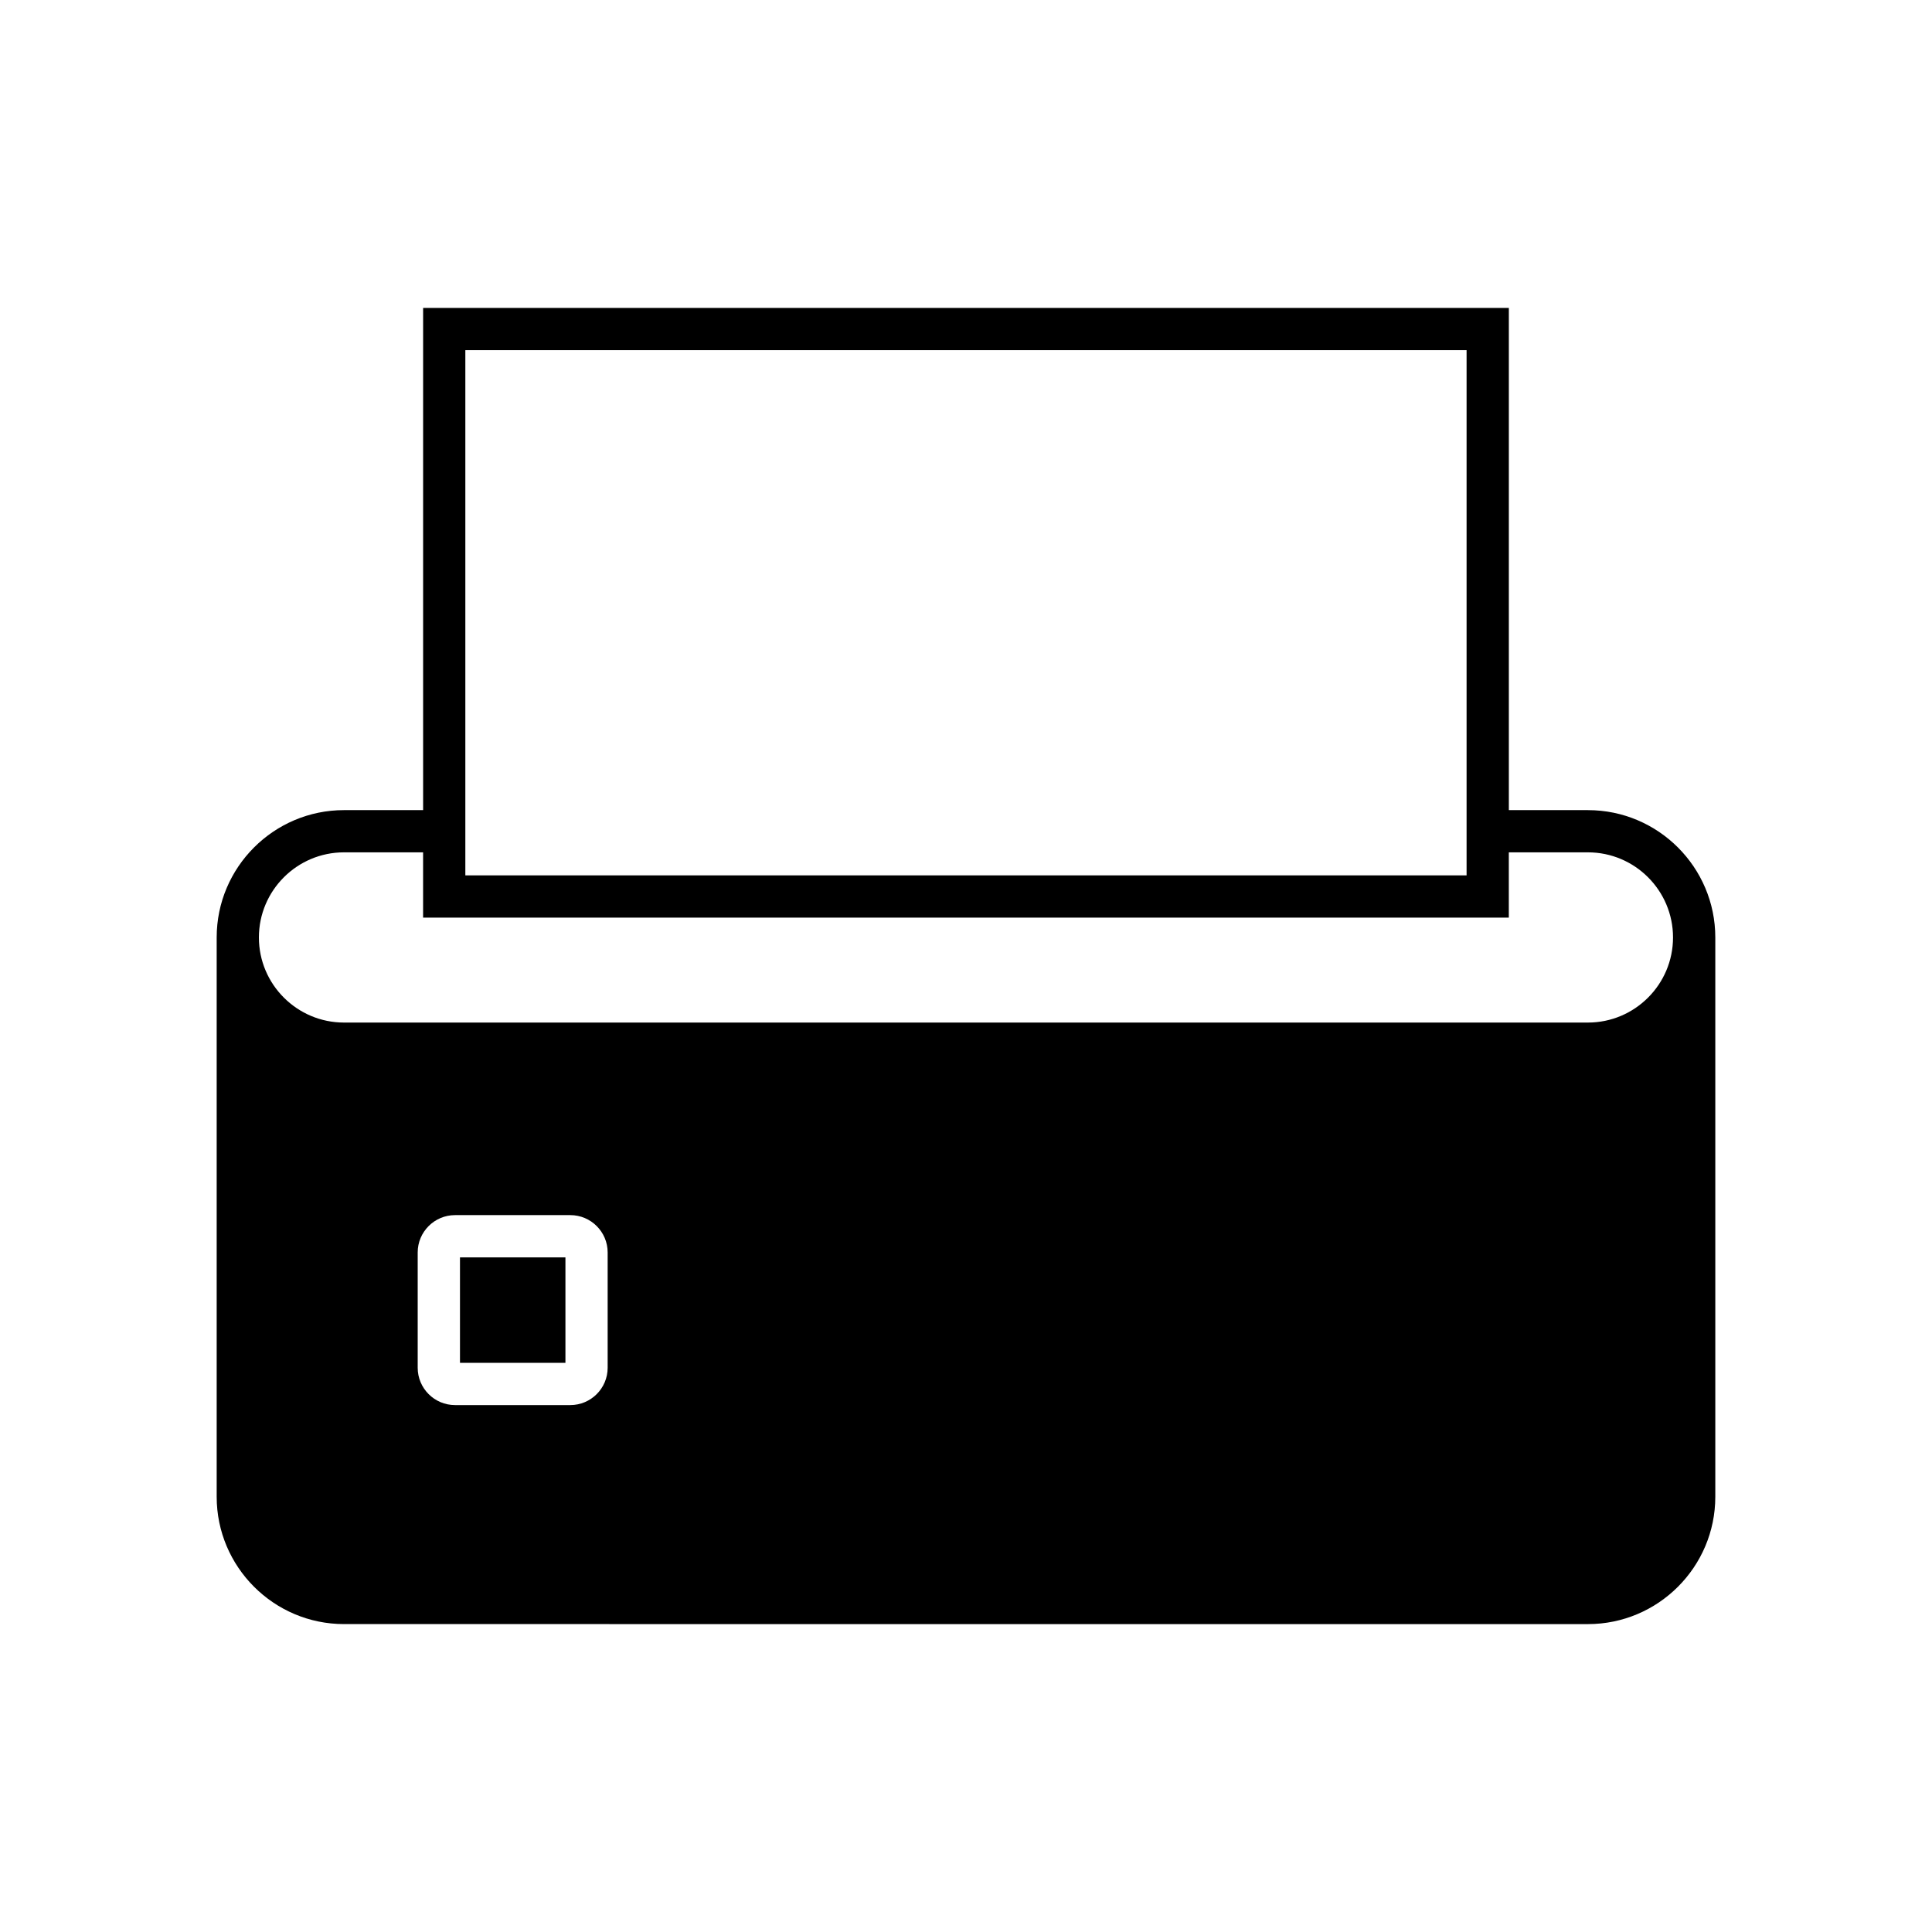 <?xml version="1.0" encoding="UTF-8"?>
<!-- Uploaded to: ICON Repo, www.svgrepo.com, Generator: ICON Repo Mixer Tools -->
<svg fill="#000000" width="800px" height="800px" version="1.1" viewBox="144 144 512 512" xmlns="http://www.w3.org/2000/svg">
 <g>
  <path d="m265.9 477.22h27.945v27.945h-27.945z"/>
  <path d="m564.82 358.69h-20.961v-133.09h-287.73v133.09h-20.957c-18.609 0-33.75 15.141-33.75 33.75v148.21c0 18.609 15.145 33.75 33.75 33.75l329.65 0.004c18.609 0 33.75-15.145 33.75-33.75v-148.21c0-18.609-15.141-33.75-33.75-33.75zm-297.5-121.9h265.34v139.2h-265.34zm37.715 269.68c0 5.449-4.438 9.891-9.891 9.891h-30.559c-5.449 0-9.891-4.438-9.891-9.891v-30.559c0-5.449 4.438-9.891 9.891-9.891h30.559c5.449 0 9.891 4.438 9.891 9.891zm259.78-91.48h-329.65c-12.438 0-22.555-10.121-22.555-22.555 0-12.438 10.117-22.555 22.555-22.555h20.957v17.301h287.73v-17.301h20.961c12.438 0 22.555 10.117 22.555 22.555s-10.117 22.555-22.555 22.555z"/>
 </g>
</svg>